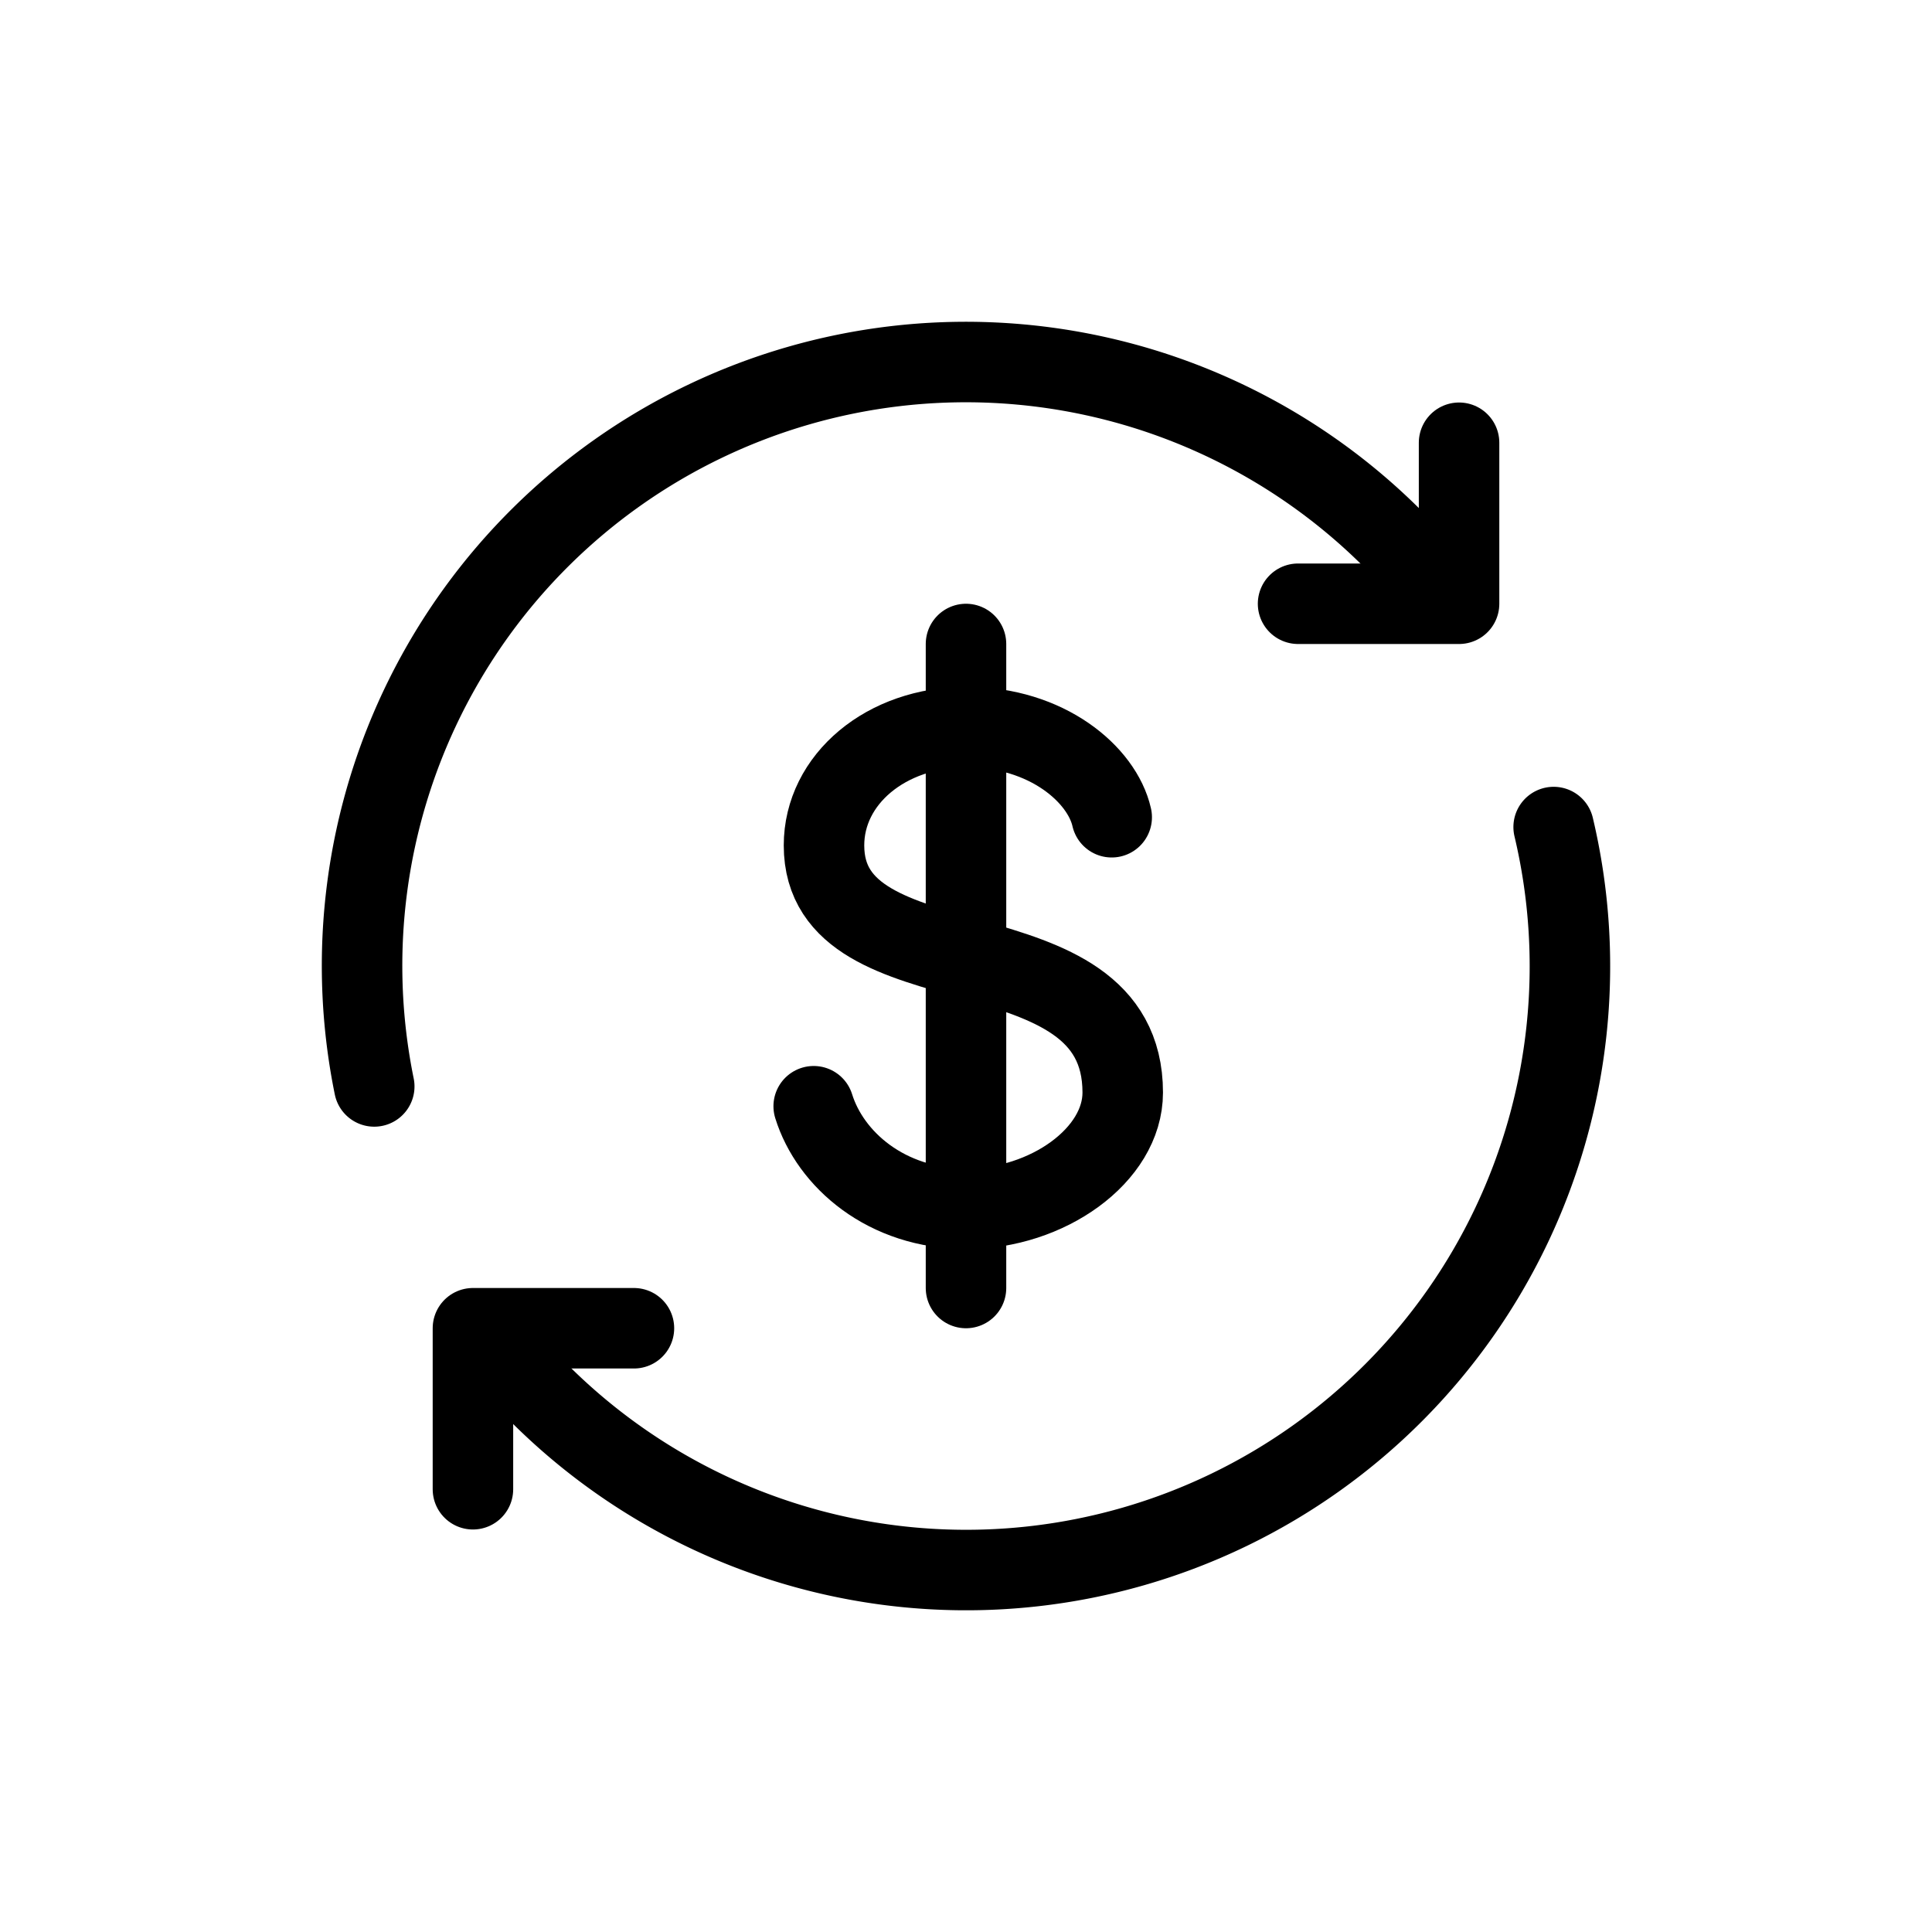 <?xml version="1.0" encoding="iso-8859-1"?>
<!-- Generator: www.svgicons.com -->
<svg xmlns="http://www.w3.org/2000/svg" width="800" height="800" viewBox="0 0 24 24">
<g fill="none" stroke="currentColor" stroke-linecap="round"><path d="M17.757 7.193a7.5 7.5 0 0 0-13.108 6.303M19.3 10.274a7.5 7.5 0 0 1-13.186 6.375"/><path stroke-linejoin="round" d="M18.125 5.5v2h-2m-8.25 9h-2v2"/><path d="M12 8v8"/><path stroke-linejoin="round" d="M13.81 10.152c-.12-.53-.803-1.12-1.804-1.12c-1 0-1.77.65-1.77 1.47c0 1.864 3.711.906 3.711 3.07c0 .781-.94 1.444-1.94 1.444s-1.694-.615-1.899-1.274"/></g>
</svg>